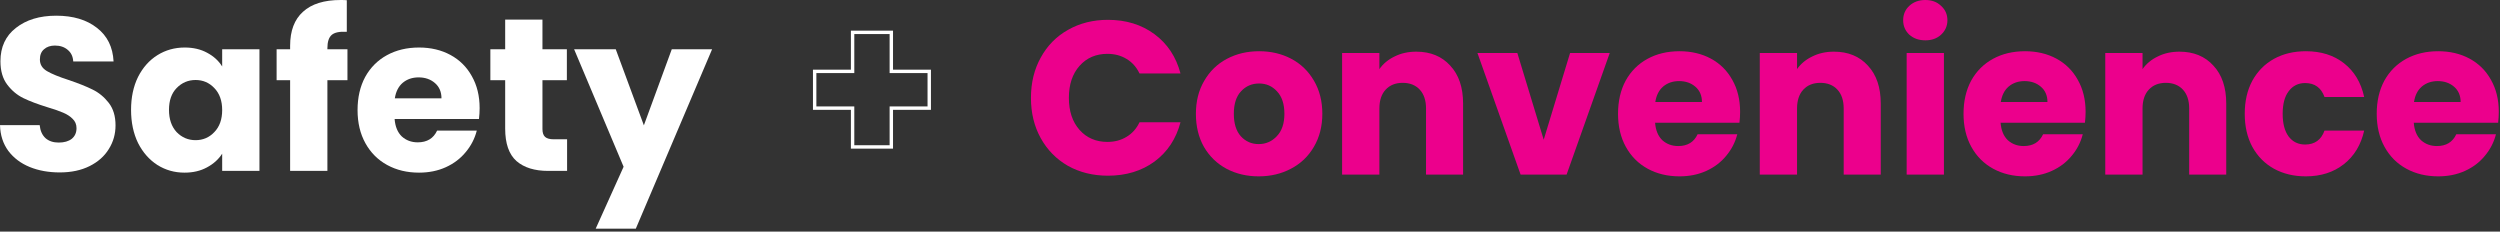 <svg xmlns="http://www.w3.org/2000/svg" width="734" height="68" viewBox="0 0 734 68" fill="none"><rect x="0" y="0" width="734" height="68" fill="#333333" stroke="none"/><path d="M272.327 31.748H272.827V31.248V21.456V20.956H272.327H261.691V10V9.5H261.191H250.823H250.323V10V20.956H239.687H239.187V21.456V31.248V31.748H239.687H250.323V42.64V43.14H250.823H261.191H261.691V42.64V31.748H272.327Z" stroke="white"></path><path d="M17.536 50.624C14.251 50.624 11.307 50.091 8.704 49.024C6.101 47.957 4.011 46.379 2.432 44.288C0.896 42.197 0.085 39.68 0 36.736H11.648C11.819 38.4 12.395 39.68 13.376 40.576C14.357 41.429 15.637 41.856 17.216 41.856C18.837 41.856 20.117 41.493 21.056 40.768C21.995 40 22.464 38.955 22.464 37.632C22.464 36.523 22.08 35.605 21.312 34.88C20.587 34.155 19.669 33.557 18.56 33.088C17.493 32.619 15.957 32.085 13.952 31.488C11.051 30.592 8.683 29.696 6.848 28.8C5.013 27.904 3.435 26.581 2.112 24.832C0.789 23.083 0.128 20.8 0.128 17.984C0.128 13.803 1.643 10.539 4.672 8.192C7.701 5.803 11.648 4.608 16.512 4.608C21.461 4.608 25.451 5.803 28.48 8.192C31.509 10.539 33.131 13.824 33.344 18.048H21.504C21.419 16.597 20.885 15.467 19.904 14.656C18.923 13.803 17.664 13.376 16.128 13.376C14.805 13.376 13.739 13.739 12.928 14.464C12.117 15.147 11.712 16.149 11.712 17.472C11.712 18.923 12.395 20.053 13.76 20.864C15.125 21.675 17.259 22.549 20.16 23.488C23.061 24.469 25.408 25.408 27.2 26.304C29.035 27.2 30.613 28.501 31.936 30.208C33.259 31.915 33.92 34.112 33.92 36.8C33.92 39.36 33.259 41.685 31.936 43.776C30.656 45.867 28.779 47.531 26.304 48.768C23.829 50.005 20.907 50.624 17.536 50.624Z" fill="white"></path><path d="M38.479 32.256C38.479 28.587 39.162 25.365 40.527 22.592C41.935 19.819 43.834 17.685 46.223 16.192C48.612 14.699 51.279 13.952 54.223 13.952C56.74 13.952 58.938 14.464 60.815 15.488C62.735 16.512 64.207 17.856 65.231 19.52V14.464H76.175V50.176H65.231V45.12C64.164 46.784 62.671 48.128 60.751 49.152C58.874 50.176 56.676 50.688 54.159 50.688C51.258 50.688 48.612 49.941 46.223 48.448C43.834 46.912 41.935 44.757 40.527 41.984C39.162 39.168 38.479 35.925 38.479 32.256ZM65.231 32.32C65.231 29.589 64.463 27.435 62.927 25.856C61.434 24.277 59.599 23.488 57.423 23.488C55.247 23.488 53.391 24.277 51.855 25.856C50.362 27.392 49.615 29.525 49.615 32.256C49.615 34.987 50.362 37.163 51.855 38.784C53.391 40.363 55.247 41.152 57.423 41.152C59.599 41.152 61.434 40.363 62.927 38.784C64.463 37.205 65.231 35.051 65.231 32.32Z" fill="white"></path><path d="M102.012 23.552H96.124V50.176H85.18V23.552H81.213V14.464H85.18V13.44C85.18 9.045 86.439 5.717 88.957 3.456C91.474 1.152 95.165 0 100.029 0C100.839 0 101.437 0.021 101.821 0.064V9.344C99.73 9.216 98.258 9.515 97.404 10.24C96.551 10.965 96.124 12.267 96.124 14.144V14.464H102.012V23.552Z" fill="white"></path><path d="M140.819 31.744C140.819 32.768 140.755 33.835 140.627 34.944H115.859C116.03 37.163 116.734 38.869 117.971 40.064C119.251 41.216 120.808 41.792 122.643 41.792C125.374 41.792 127.272 40.64 128.339 38.336H139.987C139.39 40.683 138.302 42.795 136.723 44.672C135.187 46.549 133.246 48.021 130.899 49.088C128.552 50.155 125.928 50.688 123.027 50.688C119.528 50.688 116.414 49.941 113.683 48.448C110.952 46.955 108.819 44.821 107.283 42.048C105.747 39.275 104.979 36.032 104.979 32.32C104.979 28.608 105.726 25.365 107.219 22.592C108.755 19.819 110.888 17.685 113.619 16.192C116.35 14.699 119.486 13.952 123.027 13.952C126.483 13.952 129.555 14.677 132.243 16.128C134.931 17.579 137.022 19.648 138.515 22.336C140.051 25.024 140.819 28.16 140.819 31.744ZM129.619 28.864C129.619 26.987 128.979 25.493 127.699 24.384C126.419 23.275 124.819 22.72 122.899 22.72C121.064 22.72 119.507 23.253 118.227 24.32C116.99 25.387 116.222 26.901 115.923 28.864H129.619Z" fill="white"></path><path d="M166.497 40.896V50.176H160.928C156.96 50.176 153.867 49.216 151.648 47.296C149.43 45.333 148.32 42.155 148.32 37.76V23.552H143.969V14.464H148.32V5.76H159.264V14.464H166.432V23.552H159.264V37.888C159.264 38.955 159.521 39.723 160.033 40.192C160.545 40.661 161.398 40.896 162.592 40.896H166.497Z" fill="white"></path><path d="M209.072 14.464L186.673 67.136H174.896L183.089 48.96L168.561 14.464H180.785L189.04 36.8L197.232 14.464H209.072Z" fill="white"></path><path d="M302.687 28.736C302.687 24.299 303.647 20.352 305.567 16.896C307.487 13.397 310.154 10.688 313.567 8.768C317.023 6.805 320.927 5.824 325.279 5.824C330.612 5.824 335.178 7.232 338.975 10.048C342.772 12.864 345.311 16.704 346.591 21.568H334.559C333.663 19.691 332.383 18.261 330.719 17.28C329.098 16.299 327.242 15.808 325.151 15.808C321.78 15.808 319.05 16.981 316.959 19.328C314.868 21.675 313.823 24.811 313.823 28.736C313.823 32.661 314.868 35.797 316.959 38.144C319.05 40.491 321.78 41.664 325.151 41.664C327.242 41.664 329.098 41.173 330.719 40.192C332.383 39.211 333.663 37.781 334.559 35.904H346.591C345.311 40.768 342.772 44.608 338.975 47.424C335.178 50.197 330.612 51.584 325.279 51.584C320.927 51.584 317.023 50.624 313.567 48.704C310.154 46.741 307.487 44.032 305.567 40.576C303.647 37.12 302.687 33.173 302.687 28.736Z" fill="#EC008C"></path><path d="M369.549 51.776C366.05 51.776 362.893 51.029 360.077 49.536C357.304 48.043 355.106 45.909 353.485 43.136C351.906 40.363 351.117 37.12 351.117 33.408C351.117 29.739 351.928 26.517 353.549 23.744C355.17 20.928 357.389 18.773 360.205 17.28C363.021 15.787 366.178 15.04 369.677 15.04C373.176 15.04 376.333 15.787 379.149 17.28C381.965 18.773 384.184 20.928 385.805 23.744C387.426 26.517 388.237 29.739 388.237 33.408C388.237 37.077 387.405 40.32 385.741 43.136C384.12 45.909 381.88 48.043 379.021 49.536C376.205 51.029 373.048 51.776 369.549 51.776ZM369.549 42.304C371.64 42.304 373.41 41.536 374.861 40C376.354 38.464 377.101 36.267 377.101 33.408C377.101 30.549 376.376 28.352 374.925 26.816C373.517 25.28 371.768 24.512 369.677 24.512C367.544 24.512 365.773 25.28 364.365 26.816C362.957 28.309 362.253 30.507 362.253 33.408C362.253 36.267 362.936 38.464 364.301 40C365.709 41.536 367.458 42.304 369.549 42.304Z" fill="#EC008C"></path><path d="M415.803 15.168C419.984 15.168 423.312 16.533 425.787 19.264C428.304 21.952 429.563 25.664 429.563 30.4V51.264H418.683V31.872C418.683 29.483 418.064 27.627 416.827 26.304C415.59 24.981 413.926 24.32 411.835 24.32C409.744 24.32 408.08 24.981 406.843 26.304C405.606 27.627 404.987 29.483 404.987 31.872V51.264H394.043V15.552H404.987V20.288C406.096 18.709 407.59 17.472 409.467 16.576C411.344 15.637 413.456 15.168 415.803 15.168Z" fill="#EC008C"></path><path d="M453.232 41.024L460.976 15.552H472.624L459.952 51.264H446.448L433.776 15.552H445.488L453.232 41.024Z" fill="#EC008C"></path><path d="M510.895 32.832C510.895 33.856 510.831 34.923 510.703 36.032H485.935C486.105 38.251 486.809 39.957 488.047 41.152C489.327 42.304 490.884 42.88 492.719 42.88C495.449 42.88 497.348 41.728 498.415 39.424H510.063C509.465 41.771 508.377 43.883 506.799 45.76C505.263 47.637 503.321 49.109 500.975 50.176C498.628 51.243 496.004 51.776 493.103 51.776C489.604 51.776 486.489 51.029 483.759 49.536C481.028 48.043 478.895 45.909 477.359 43.136C475.823 40.363 475.055 37.12 475.055 33.408C475.055 29.696 475.801 26.453 477.295 23.68C478.831 20.907 480.964 18.773 483.695 17.28C486.425 15.787 489.561 15.04 493.103 15.04C496.559 15.04 499.631 15.765 502.319 17.216C505.007 18.667 507.097 20.736 508.591 23.424C510.127 26.112 510.895 29.248 510.895 32.832ZM499.695 29.952C499.695 28.075 499.055 26.581 497.775 25.472C496.495 24.363 494.895 23.808 492.975 23.808C491.14 23.808 489.583 24.341 488.303 25.408C487.065 26.475 486.297 27.989 485.999 29.952H499.695Z" fill="#EC008C"></path><path d="M538.428 15.168C542.609 15.168 545.937 16.533 548.412 19.264C550.929 21.952 552.188 25.664 552.188 30.4V51.264H541.308V31.872C541.308 29.483 540.689 27.627 539.452 26.304C538.215 24.981 536.551 24.32 534.46 24.32C532.369 24.32 530.705 24.981 529.468 26.304C528.231 27.627 527.612 29.483 527.612 31.872V51.264H516.668V15.552H527.612V20.288C528.721 18.709 530.215 17.472 532.092 16.576C533.969 15.637 536.081 15.168 538.428 15.168Z" fill="#EC008C"></path><path d="M565.297 11.84C563.377 11.84 561.798 11.285 560.561 10.176C559.366 9.024 558.769 7.616 558.769 5.952C558.769 4.245 559.366 2.837 560.561 1.728C561.798 0.576 563.377 0 565.297 0C567.174 0 568.71 0.576 569.905 1.728C571.142 2.837 571.761 4.245 571.761 5.952C571.761 7.616 571.142 9.024 569.905 10.176C568.71 11.285 567.174 11.84 565.297 11.84ZM570.737 15.552V51.264H559.793V15.552H570.737Z" fill="#EC008C"></path><path d="M612.332 32.832C612.332 33.856 612.268 34.923 612.14 36.032H587.372C587.543 38.251 588.247 39.957 589.484 41.152C590.764 42.304 592.321 42.88 594.156 42.88C596.887 42.88 598.785 41.728 599.852 39.424H611.5C610.903 41.771 609.815 43.883 608.236 45.76C606.7 47.637 604.759 49.109 602.412 50.176C600.065 51.243 597.441 51.776 594.54 51.776C591.041 51.776 587.927 51.029 585.196 49.536C582.465 48.043 580.332 45.909 578.796 43.136C577.26 40.363 576.492 37.12 576.492 33.408C576.492 29.696 577.239 26.453 578.732 23.68C580.268 20.907 582.401 18.773 585.132 17.28C587.863 15.787 590.999 15.04 594.54 15.04C597.996 15.04 601.068 15.765 603.756 17.216C606.444 18.667 608.535 20.736 610.028 23.424C611.564 26.112 612.332 29.248 612.332 32.832ZM601.132 29.952C601.132 28.075 600.492 26.581 599.212 25.472C597.932 24.363 596.332 23.808 594.412 23.808C592.577 23.808 591.02 24.341 589.74 25.408C588.503 26.475 587.735 27.989 587.436 29.952H601.132Z" fill="#EC008C"></path><path d="M639.866 15.168C644.047 15.168 647.375 16.533 649.85 19.264C652.367 21.952 653.626 25.664 653.626 30.4V51.264H642.746V31.872C642.746 29.483 642.127 27.627 640.89 26.304C639.652 24.981 637.988 24.32 635.898 24.32C633.807 24.32 632.143 24.981 630.906 26.304C629.668 27.627 629.049 29.483 629.049 31.872V51.264H618.105V15.552H629.049V20.288C630.159 18.709 631.652 17.472 633.53 16.576C635.407 15.637 637.519 15.168 639.866 15.168Z" fill="#EC008C"></path><path d="M659.055 33.408C659.055 29.696 659.801 26.453 661.295 23.68C662.831 20.907 664.943 18.773 667.631 17.28C670.361 15.787 673.476 15.04 676.975 15.04C681.455 15.04 685.188 16.213 688.174 18.56C691.204 20.907 693.188 24.213 694.127 28.48H682.479C681.497 25.749 679.599 24.384 676.783 24.384C674.777 24.384 673.177 25.173 671.983 26.752C670.788 28.288 670.191 30.507 670.191 33.408C670.191 36.309 670.788 38.549 671.983 40.128C673.177 41.664 674.777 42.432 676.783 42.432C679.599 42.432 681.497 41.067 682.479 38.336H694.127C693.188 42.517 691.204 45.803 688.174 48.192C685.145 50.581 681.412 51.776 676.975 51.776C673.476 51.776 670.361 51.029 667.631 49.536C664.943 48.043 662.831 45.909 661.295 43.136C659.801 40.363 659.055 37.12 659.055 33.408Z" fill="#EC008C"></path><path d="M733.645 32.832C733.645 33.856 733.581 34.923 733.453 36.032H708.685C708.855 38.251 709.559 39.957 710.797 41.152C712.077 42.304 713.634 42.88 715.469 42.88C718.199 42.88 720.098 41.728 721.165 39.424H732.812C732.215 41.771 731.127 43.883 729.549 45.76C728.013 47.637 726.071 49.109 723.725 50.176C721.378 51.243 718.754 51.776 715.853 51.776C712.354 51.776 709.239 51.029 706.509 49.536C703.778 48.043 701.645 45.909 700.109 43.136C698.573 40.363 697.805 37.12 697.805 33.408C697.805 29.696 698.551 26.453 700.045 23.68C701.581 20.907 703.714 18.773 706.445 17.28C709.175 15.787 712.311 15.04 715.853 15.04C719.309 15.04 722.381 15.765 725.069 17.216C727.757 18.667 729.847 20.736 731.341 23.424C732.877 26.112 733.645 29.248 733.645 32.832ZM722.445 29.952C722.445 28.075 721.805 26.581 720.525 25.472C719.245 24.363 717.645 23.808 715.725 23.808C713.89 23.808 712.333 24.341 711.053 25.408C709.815 26.475 709.047 27.989 708.749 29.952H722.445Z" fill="#EC008C"></path></svg>